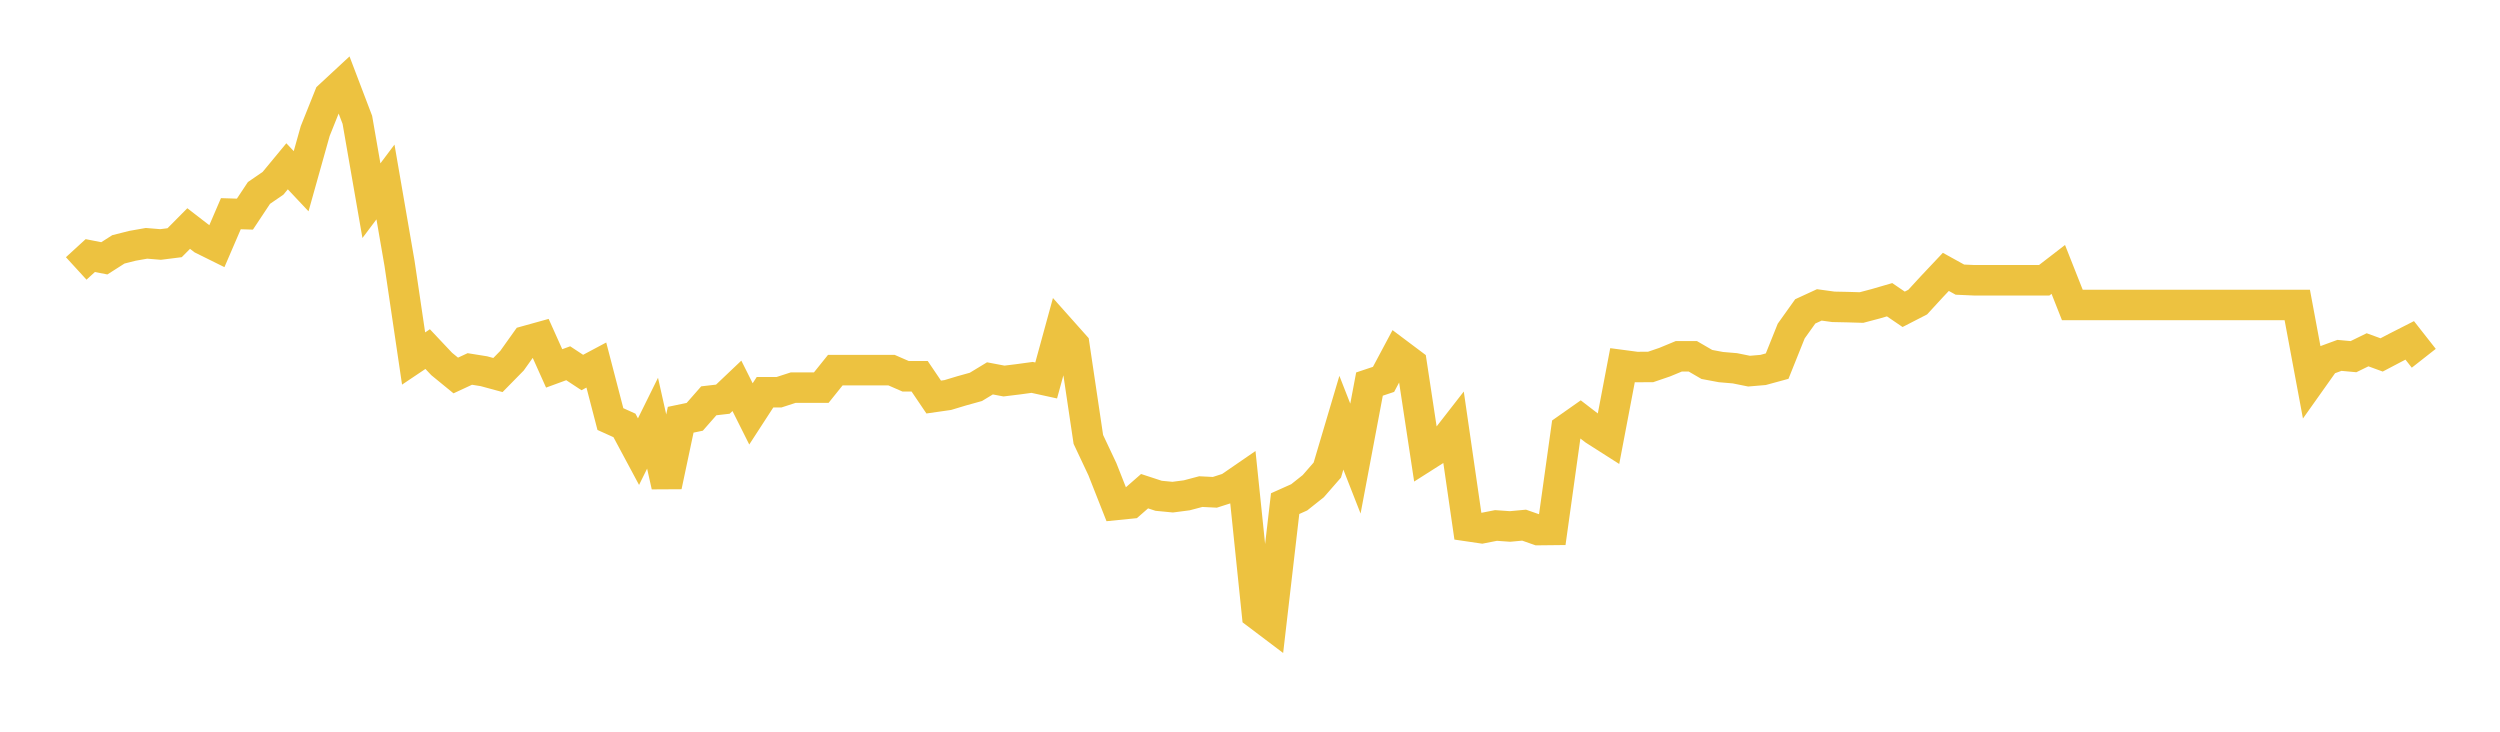 <svg width="164" height="48" xmlns="http://www.w3.org/2000/svg" xmlns:xlink="http://www.w3.org/1999/xlink"><path fill="none" stroke="rgb(237,194,64)" stroke-width="2" d="M5,17.61L5.922,16.766L6.844,16.946L7.766,16.358L8.689,16.125L9.611,15.962L10.533,16.038L11.455,15.922L12.377,14.992L13.299,15.704L14.222,16.161L15.144,14.019L16.066,14.047L16.988,12.657L17.91,12.024L18.832,10.909L19.754,11.888L20.677,8.599L21.599,6.297L22.521,5.442L23.443,7.863L24.365,13.165L25.287,11.938L26.21,17.283L27.132,23.519L28.054,22.9L28.976,23.878L29.898,24.632L30.82,24.204L31.743,24.352L32.665,24.602L33.587,23.663L34.509,22.369L35.431,22.113L36.353,24.167L37.275,23.829L38.198,24.437L39.12,23.946L40.042,27.491L40.964,27.908L41.886,29.628L42.808,27.762L43.731,31.886L44.653,27.535L45.575,27.343L46.497,26.293L47.419,26.186L48.341,25.311L49.263,27.151L50.186,25.729L51.108,25.729L52.03,25.43L52.952,25.43L53.874,25.43L54.796,24.281L55.719,24.281L56.641,24.281L57.563,24.281L58.485,24.281L59.407,24.683L60.329,24.683L61.251,26.046L62.174,25.914L63.096,25.636L64.018,25.38L64.94,24.821L65.862,24.996L66.784,24.883L67.707,24.757L68.629,24.959L69.551,21.591L70.473,22.626L71.395,28.824L72.317,30.78L73.24,33.121L74.162,33.028L75.084,32.222L76.006,32.524L76.928,32.613L77.85,32.493L78.772,32.249L79.695,32.296L80.617,32L81.539,31.366L82.461,40.289L83.383,40.985L84.305,33.038L85.228,32.625L86.15,31.893L87.072,30.836L87.994,27.73L88.916,30.084L89.838,25.195L90.76,24.887L91.683,23.156L92.605,23.848L93.527,29.923L94.449,29.337L95.371,28.152L96.293,34.516L97.216,34.652L98.138,34.471L99.06,34.536L99.982,34.45L100.904,34.774L101.826,34.764L102.749,28.151L103.671,27.503L104.593,28.212L105.515,28.8L106.437,23.955L107.359,24.077L108.281,24.072L109.204,23.757L110.126,23.375L111.048,23.373L111.97,23.908L112.892,24.081L113.814,24.16L114.737,24.347L115.659,24.269L116.581,24.017L117.503,21.718L118.425,20.426L119.347,20.001L120.269,20.128L121.192,20.147L122.114,20.174L123.036,19.93L123.958,19.662L124.88,20.291L125.802,19.817L126.725,18.813L127.647,17.835L128.569,18.344L129.491,18.385L130.413,18.385L131.335,18.385L132.257,18.385L133.18,18.385L134.102,18.385L135.024,17.674L135.946,20.007L136.868,20.007L137.79,20.007L138.713,20.007L139.635,20.007L140.557,20.007L141.479,20.007L142.401,20.007L143.323,20.007L144.246,20.007L145.168,20.007L146.09,20.007L147.012,20.007L147.934,20.007L148.856,20.007L149.778,20.007L150.701,20.007L151.623,24.95L152.545,23.65L153.467,23.312L154.389,23.397L155.311,22.946L156.234,23.283L157.156,22.798L158.078,22.329L159,23.503"></path></svg>
